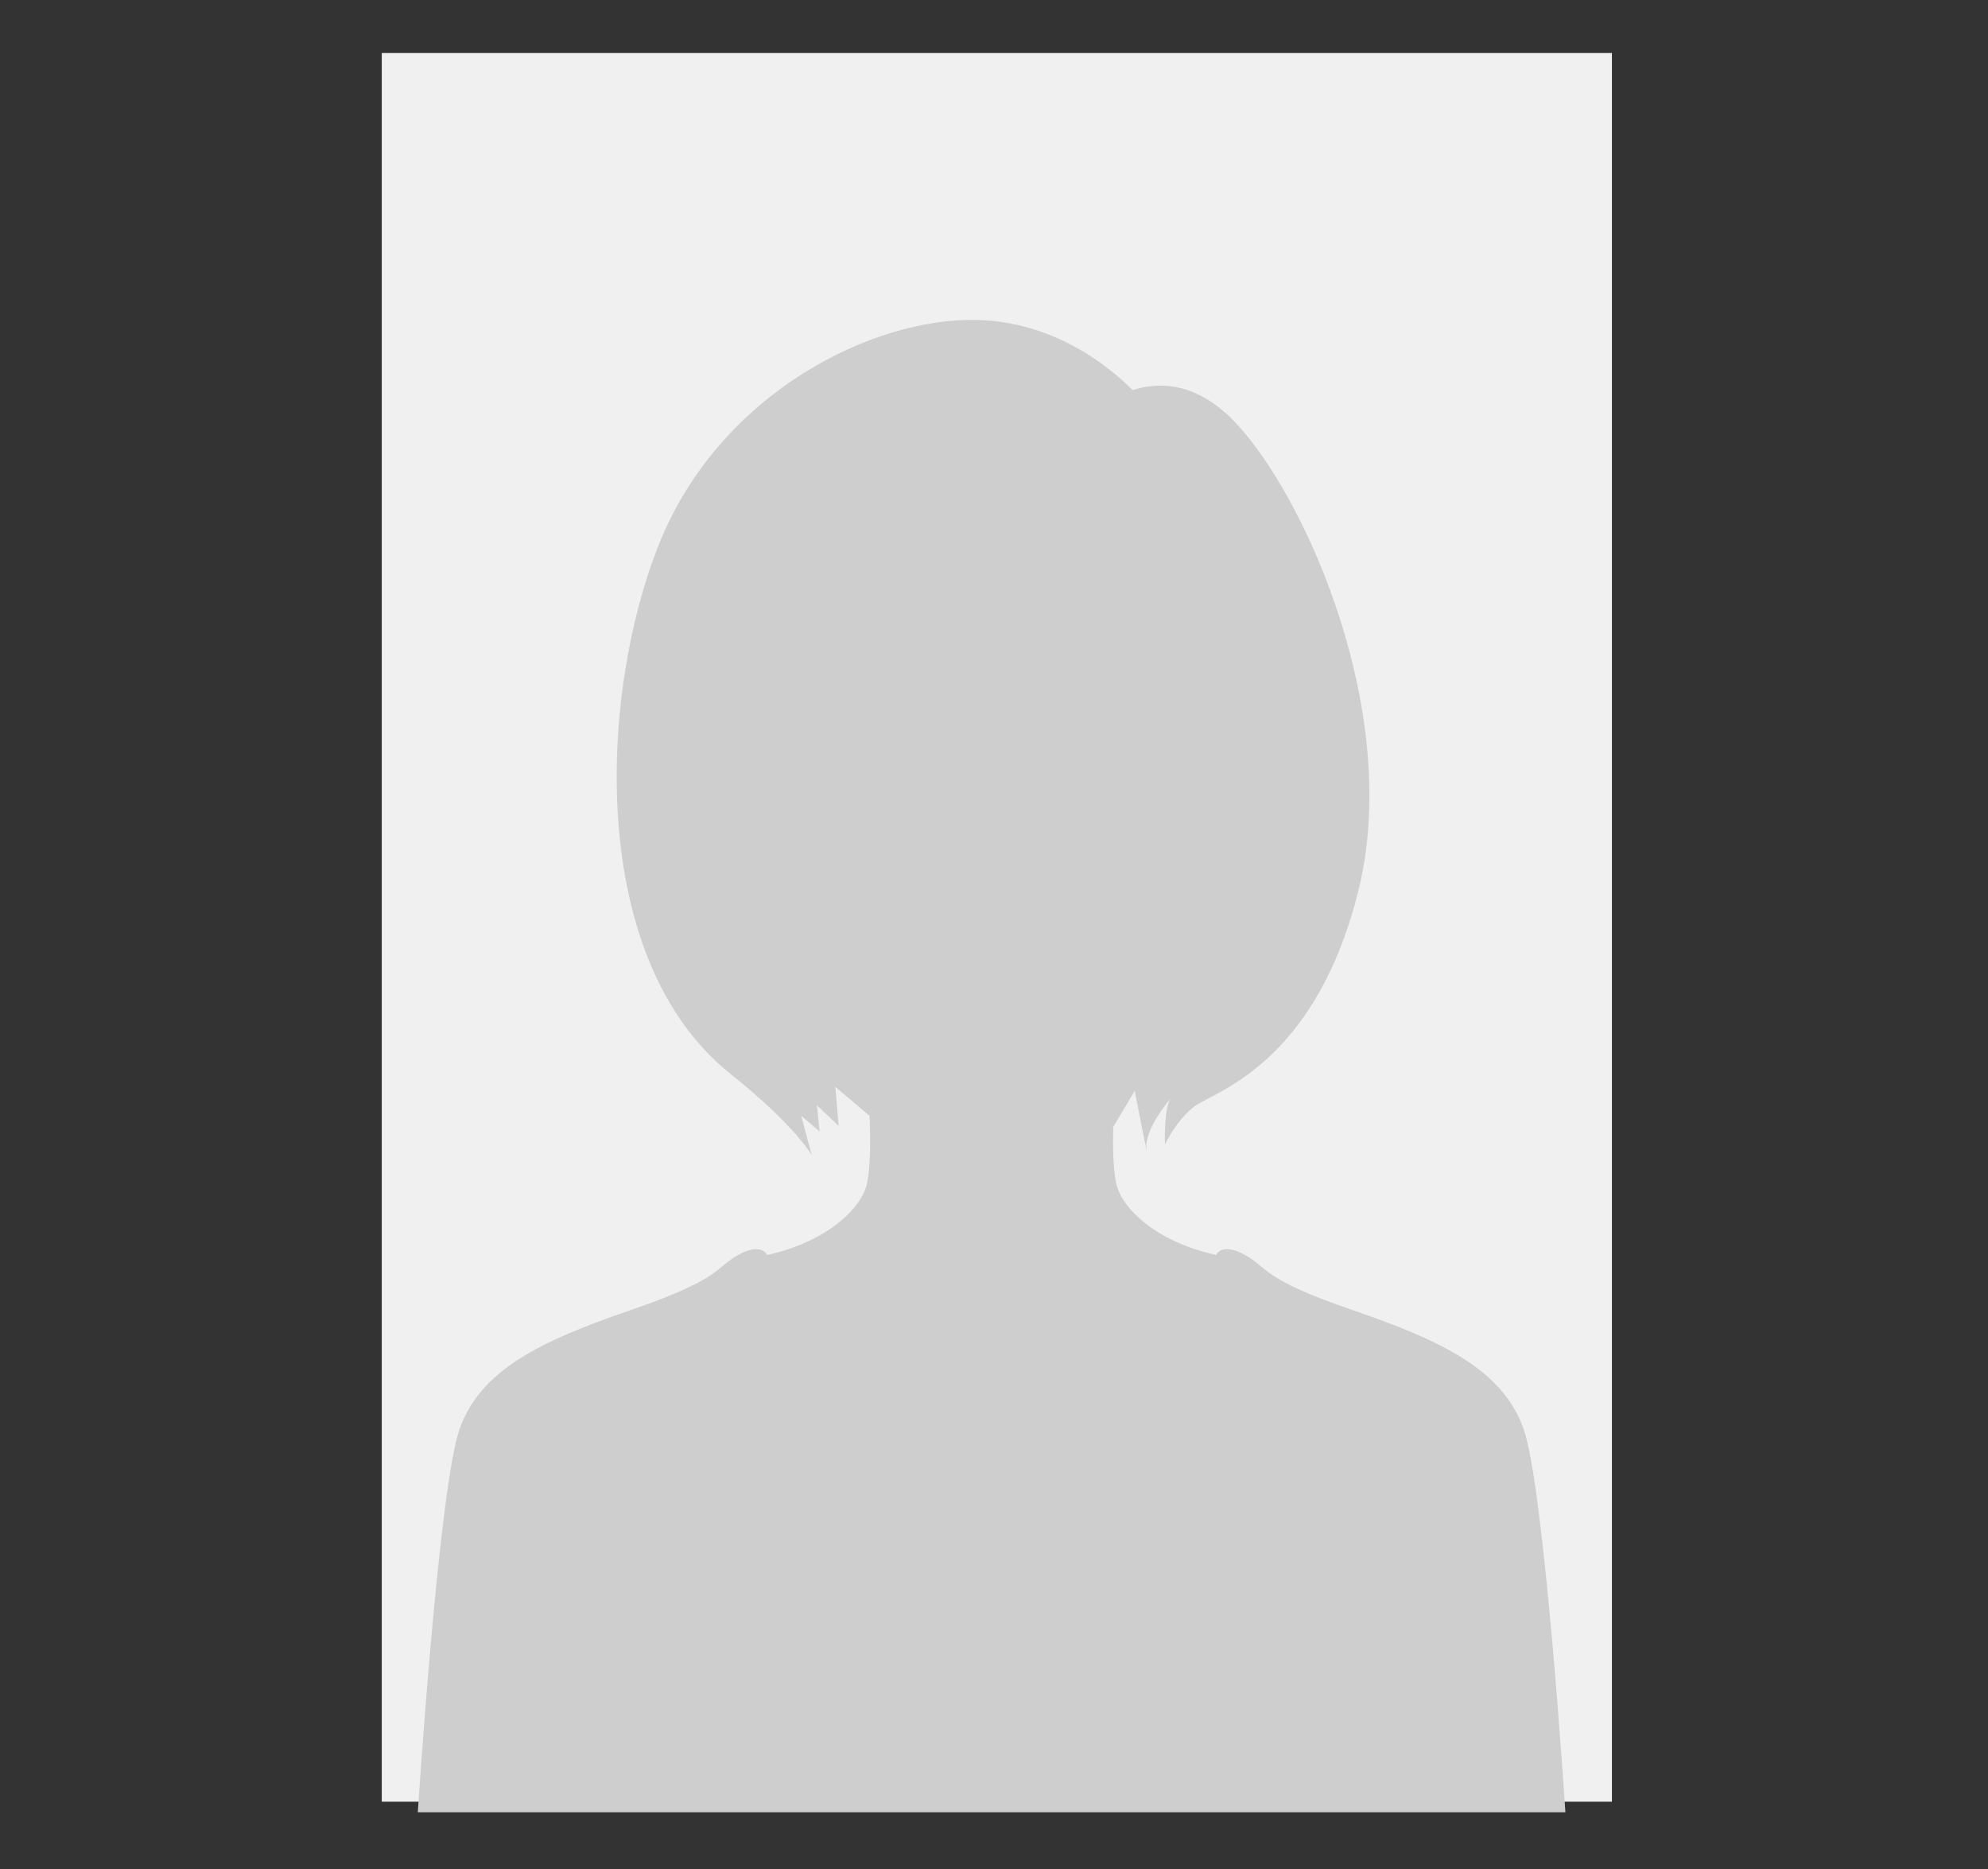 <svg xmlns="http://www.w3.org/2000/svg" xml:space="preserve" width="500" height="470"><rect width="100%" height="100%" fill="#333333" stroke="none"/><path fill="#F0F0F0" d="M96.018 13.336h309.396v439.739H96.018z"/><path fill="#CECECE" d="M383.143 359.18c-5.281-14.531-19.812-21.797-42.931-29.721-23.118-7.928-21.134-10.57-27.076-13.873-5.948-3.301-7.268 0-7.268 0-15.192-3.301-23.78-11.889-25.099-17.833-.908-4.073-.881-10.633-.775-14.356l5.4-9.091s3.333 17.229 2.973 14.53c-.661-4.954 6.273-12.878 6.273-12.878-1.982 1.981-1.65 11.888-1.65 11.888s2.311-5.28 6.932-9.244c4.626-3.962 30.385-9.91 41.609-54.16 11.23-44.255-12.711-98.745-30.545-117.895-9.879-10.613-19.496-10.578-26.119-8.442-5.854-5.871-19.588-17.161-39.103-17.647-26.418-.661-64.729 18.492-79.919 56.138-15.188 37.646-18.315 104.5 17.833 133.419 16.513 13.206 20.479 20.476 20.479 20.476l-2.644-9.906 4.624 3.963-.663-6.607 5.45 5.201-.824-9.826 8.584 7.27s.662 11.226-.659 17.169c-1.325 5.944-9.911 14.532-25.103 17.833 0 0-1.317-3.301-7.262 0-5.944 3.303-3.965 5.945-27.078 13.873-23.12 7.924-37.65 15.189-42.933 29.721-5.286 14.53-10.566 96.555-10.566 96.555H393.711c.002-.003-5.283-82.027-10.568-96.557"/></svg>